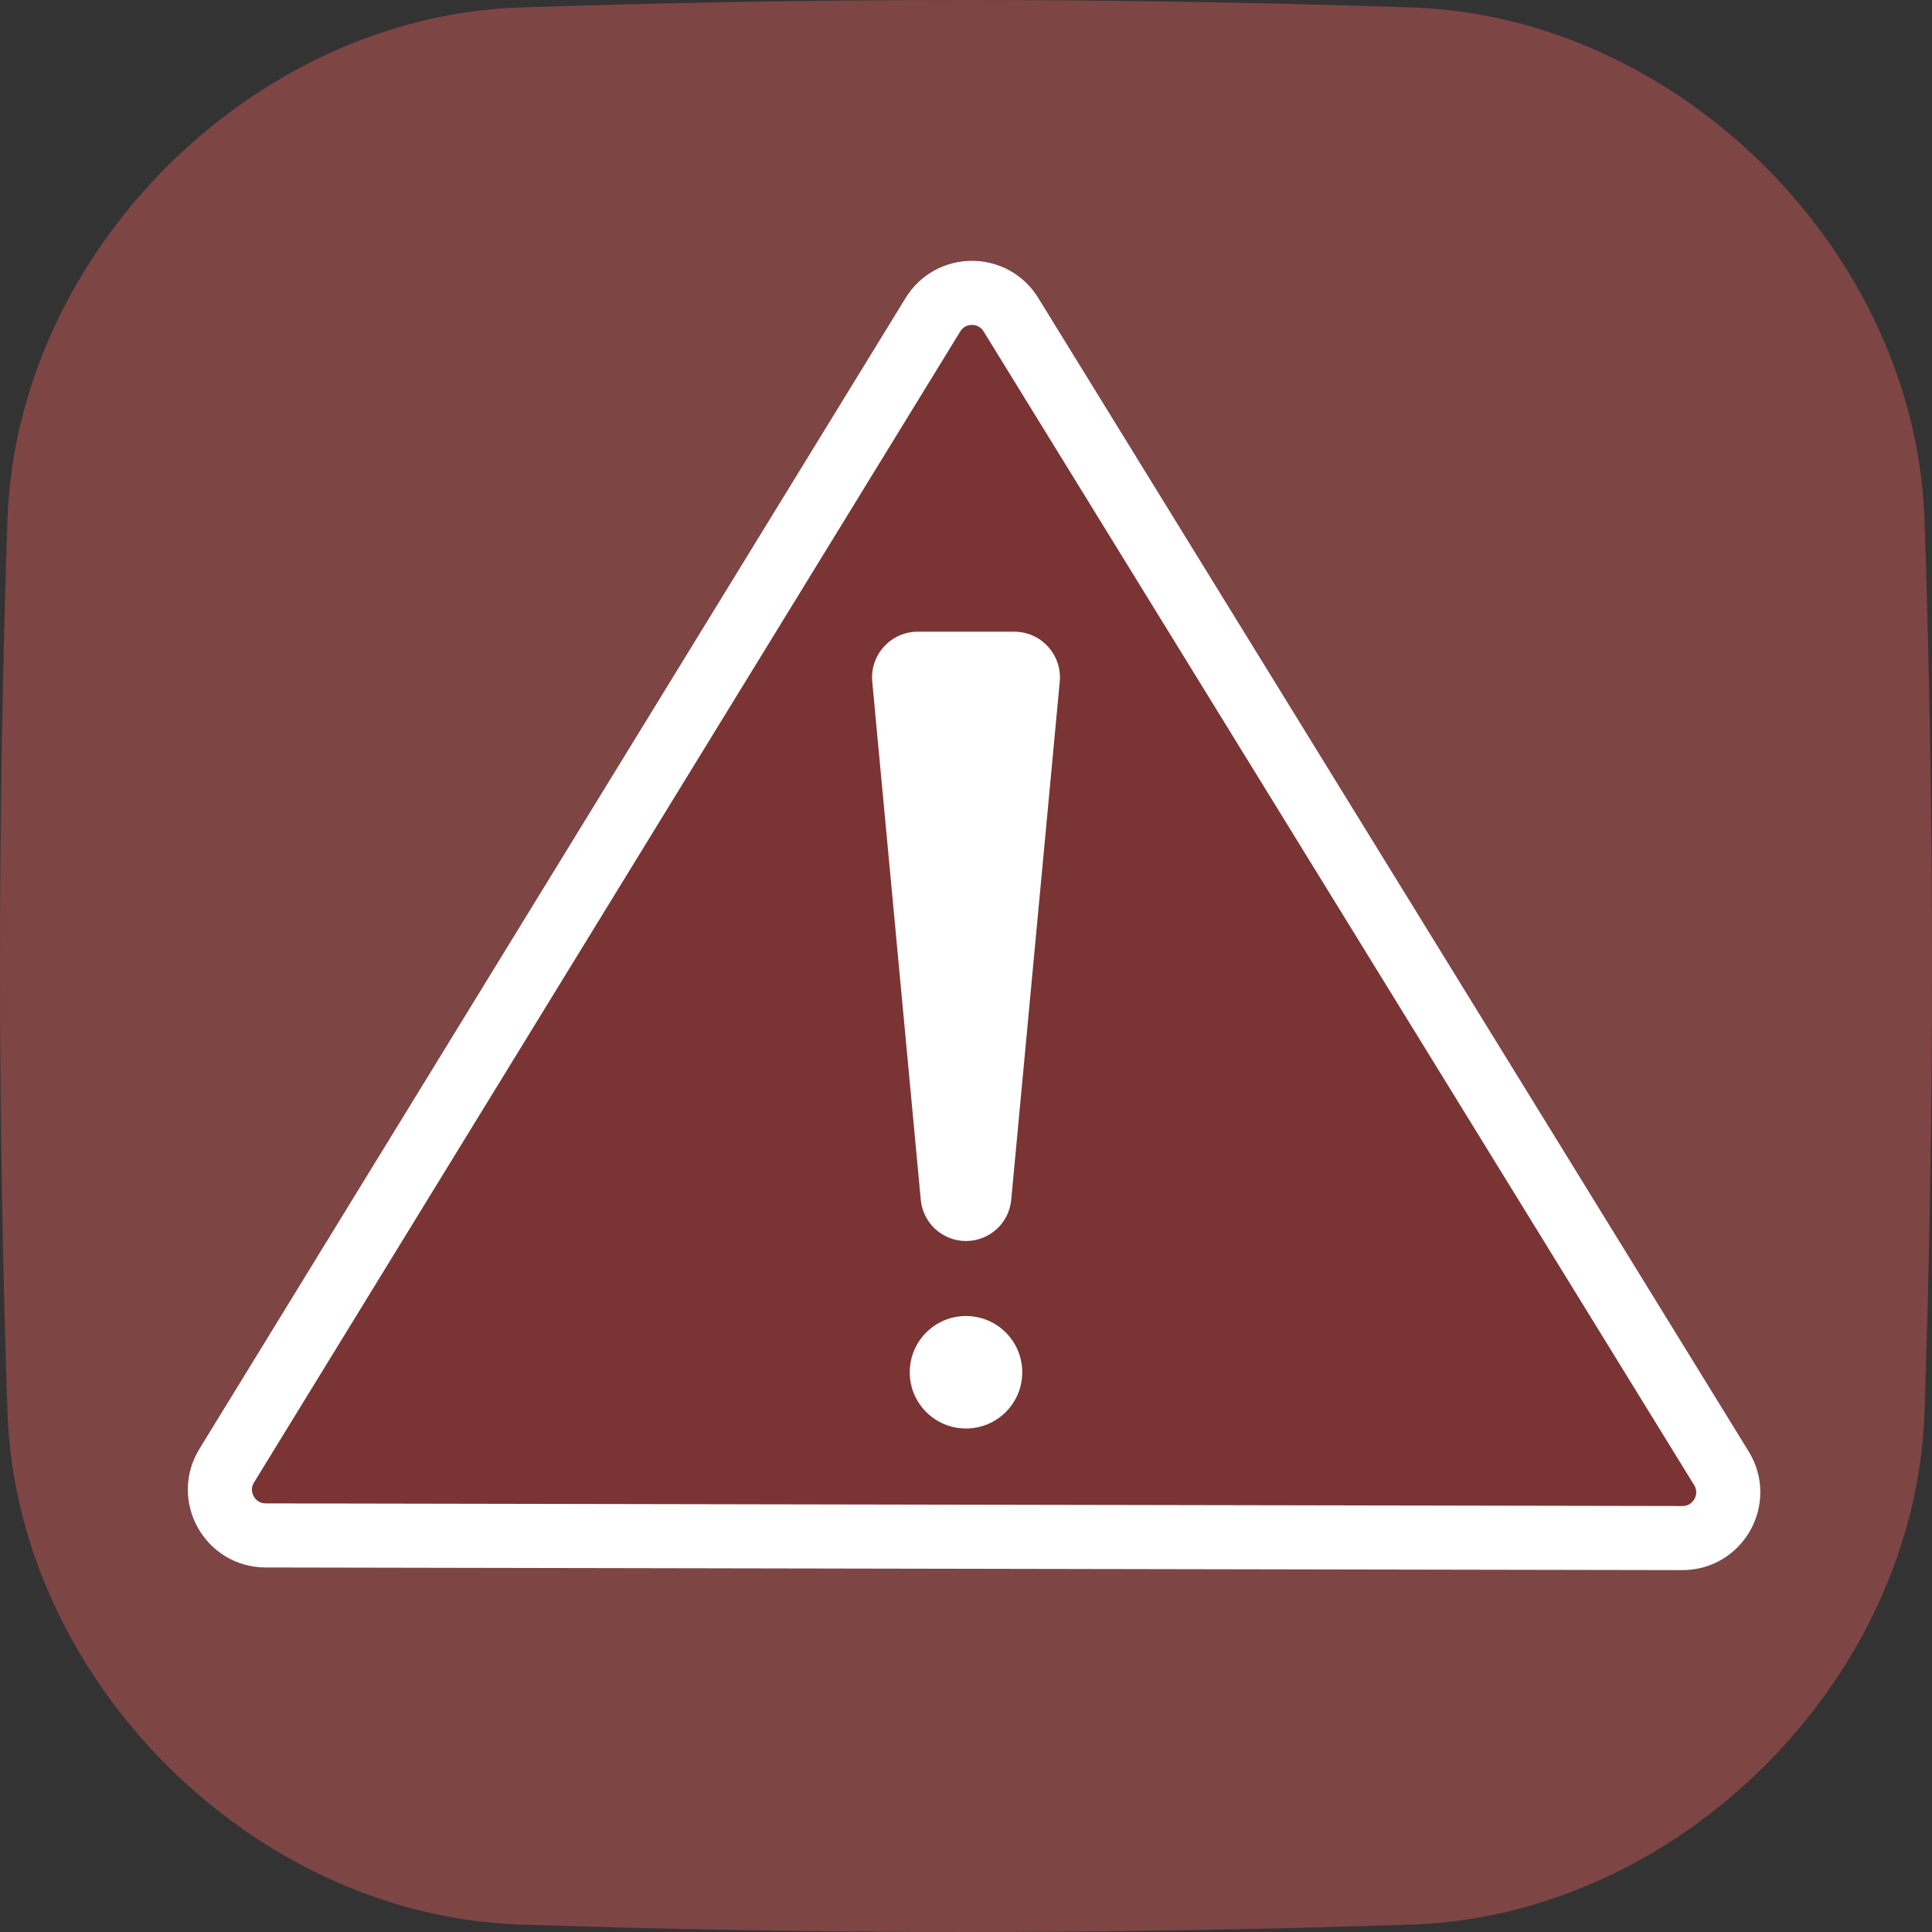 <svg width="211" height="211" viewBox="0 0 211 211" fill="none" xmlns="http://www.w3.org/2000/svg">
<rect x="0" y="0" width="211" height="211" fill="#333333" stroke="none"/>
<path d="M154.48 210.176C121.827 211.274 89.173 211.274 56.52 210.176C27.497 209.047 1.953 183.503 0.824 154.48C-0.275 121.827 -0.275 89.173 0.824 56.52C1.953 27.497 27.495 1.953 56.52 0.824C89.173 -0.275 121.827 -0.275 154.48 0.824C183.503 1.953 209.047 27.497 210.176 56.52C211.275 89.173 211.275 121.827 210.176 154.48C209.047 183.504 183.504 209.047 154.48 210.176Z" fill="#ED6060" fill-opacity="0.4"/>
<path d="M29.013 167.689L183.735 167.977C187.651 167.985 190.055 163.69 188.001 160.355L110.406 34.366C108.451 31.192 103.836 31.196 101.887 34.373L24.76 160.074C22.718 163.402 25.108 167.682 29.013 167.689Z" fill="#762525" fill-opacity="0.5" stroke="white" stroke-width="7"/>
<path d="M115.738 74.454L110.439 131.037C110.201 133.587 108.061 135.536 105.5 135.536C102.939 135.536 100.799 133.587 100.561 131.037L95.262 74.454C94.987 71.522 97.294 68.988 100.24 68.988H110.76C113.705 68.988 116.013 71.522 115.738 74.454Z" fill="white"/>
<ellipse cx="105.5" cy="149.869" rx="6.143" ry="6.143" fill="white"/>
</svg>
